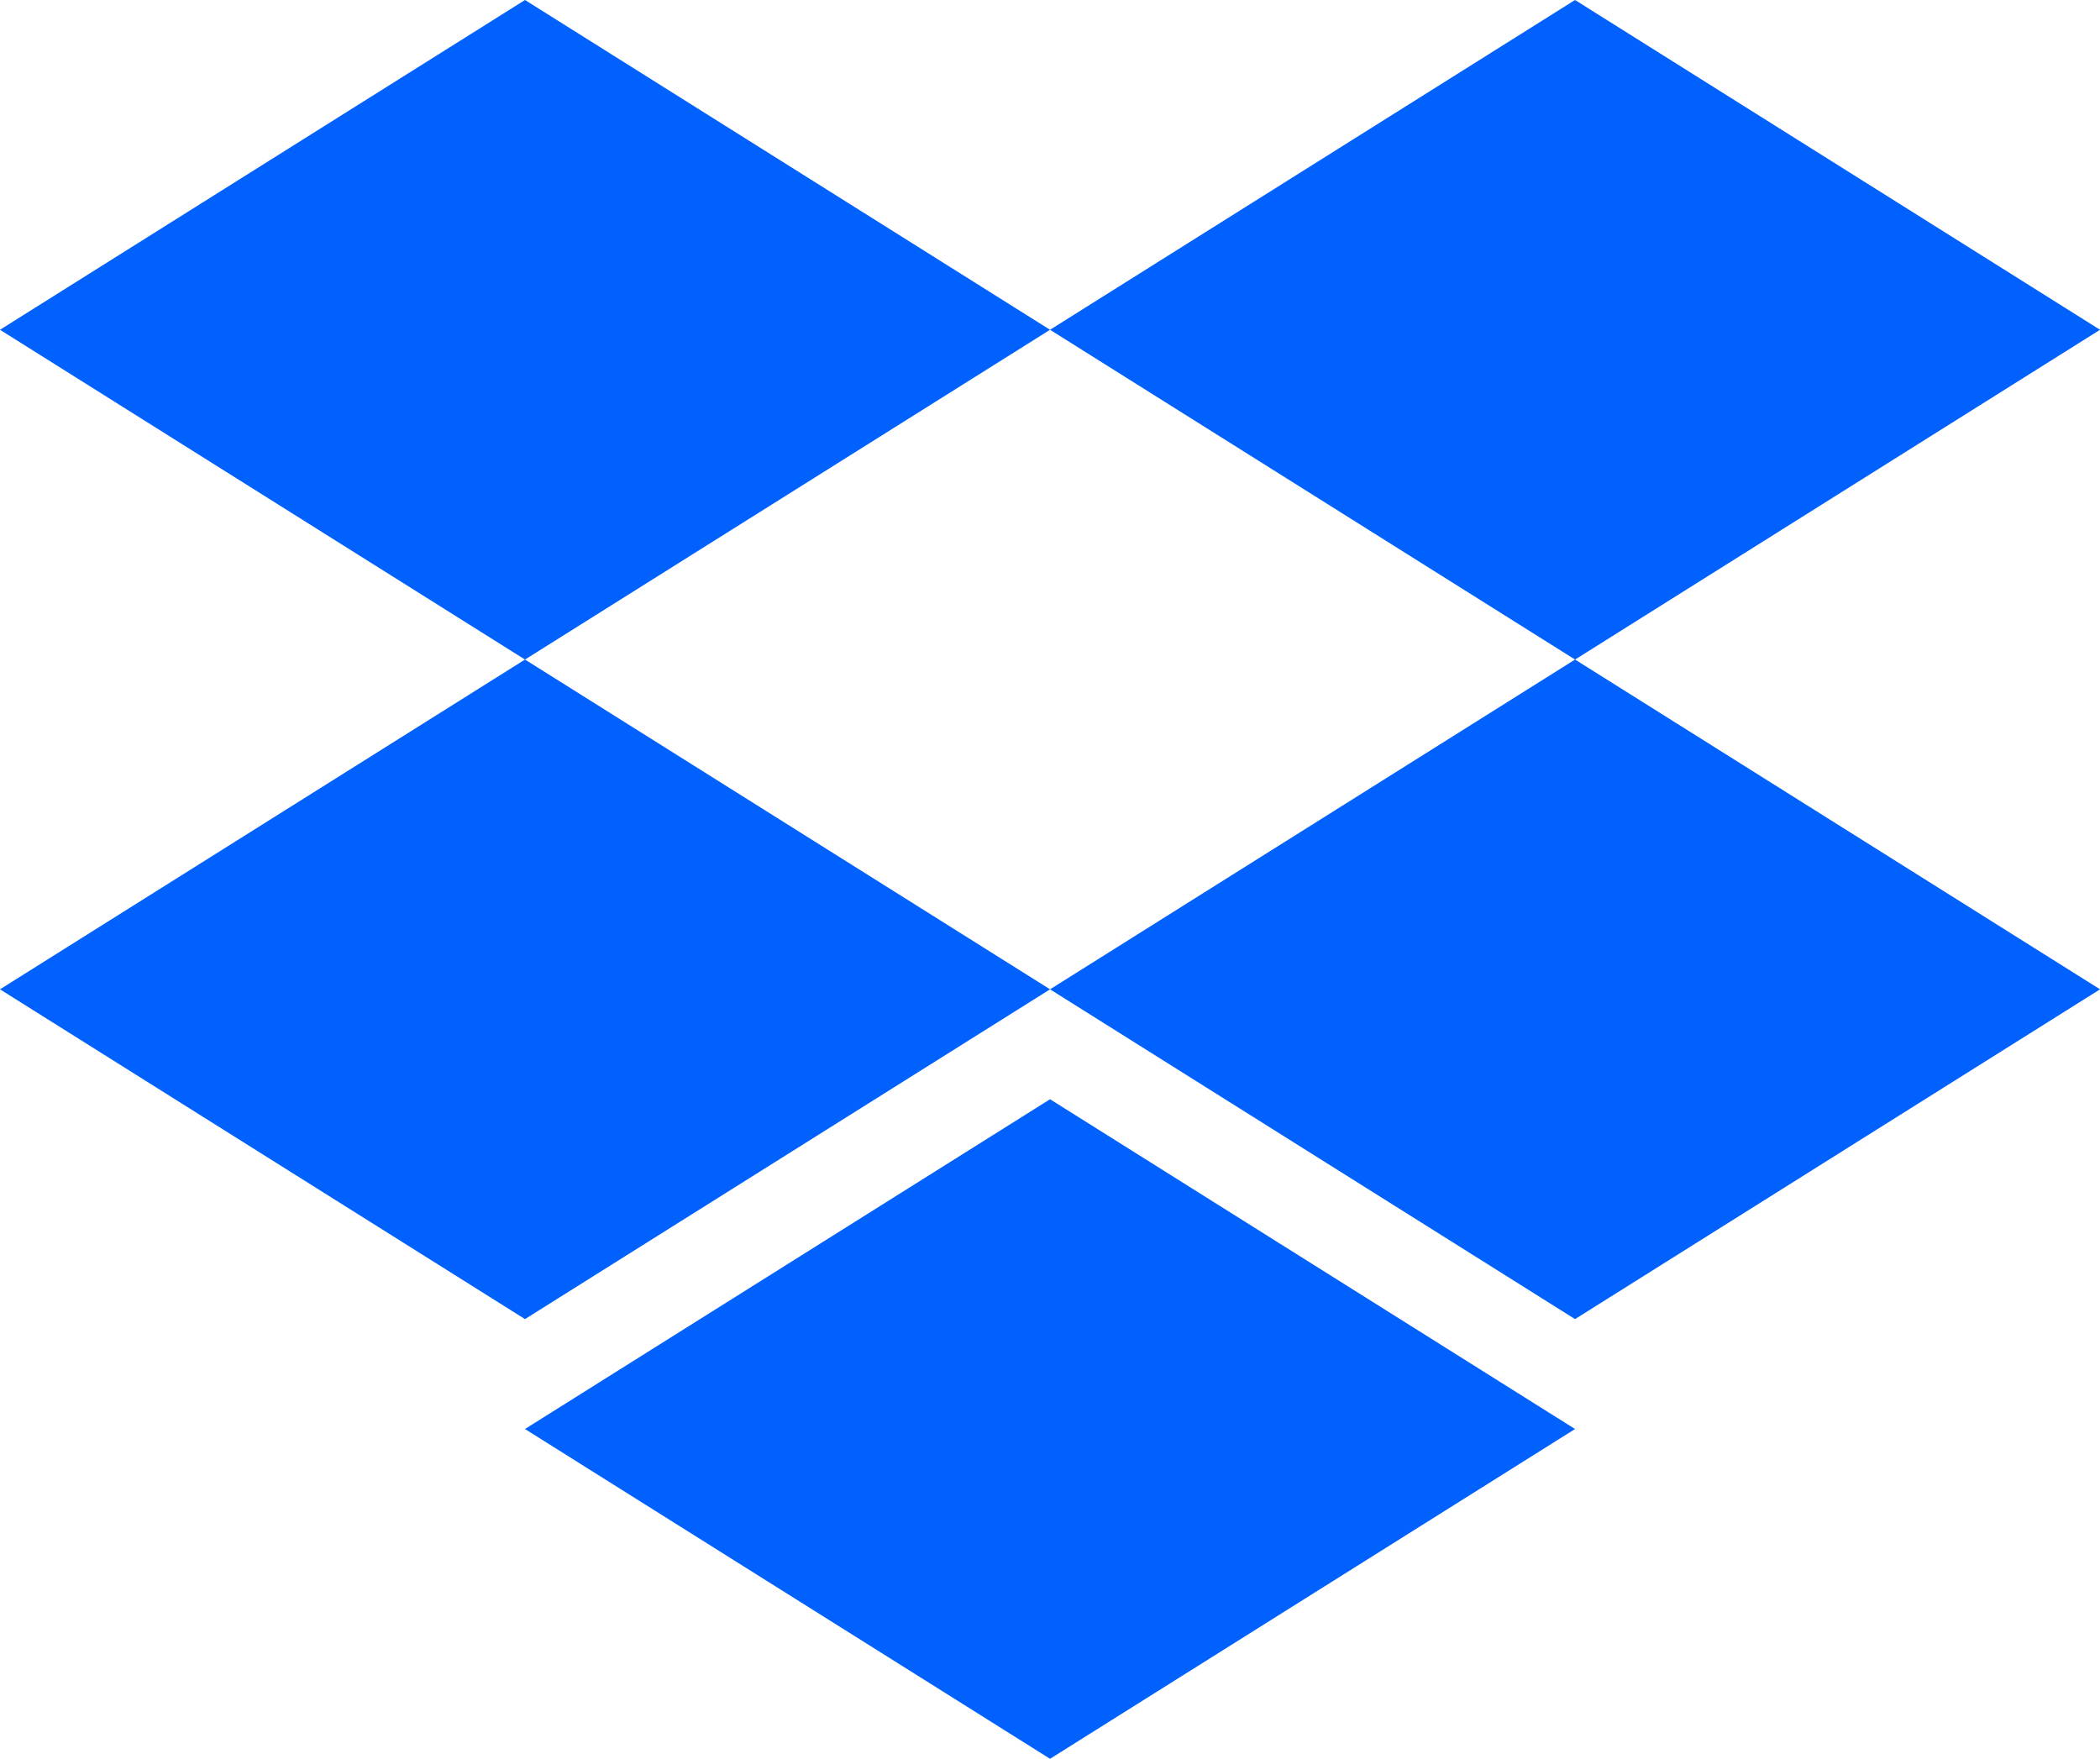 <svg xmlns="http://www.w3.org/2000/svg" width="400" height="335" viewBox="0 0 400 335">
  <g id="Group_29978" data-name="Group 29978" transform="translate(-11.701 -16)">
    <path id="Path_102902" data-name="Path 102902" d="M111.7,16,11.7,78.813l100,62.813L211.709,78.813l100,62.813,100-62.813L311.706,16l-100,62.813Z" transform="translate(0)" fill="#0061fe"/>
    <path id="Path_102903" data-name="Path 102903" d="M111.7,154.376,11.7,91.563l100-62.813L211.709,91.563Z" transform="translate(0 112.875)" fill="#0061fe"/>
    <path id="Path_102904" data-name="Path 102904" d="M32,91.563,132,28.75l100,62.813L132,154.376Z" transform="translate(179.709 112.875)" fill="#0061fe"/>
    <path id="Path_102905" data-name="Path 102905" d="M121.862,162.875,21.85,100.063,121.862,37.25l100,62.813Z" transform="translate(89.847 188.125)" fill="#0061fe"/>
  </g>
</svg>
